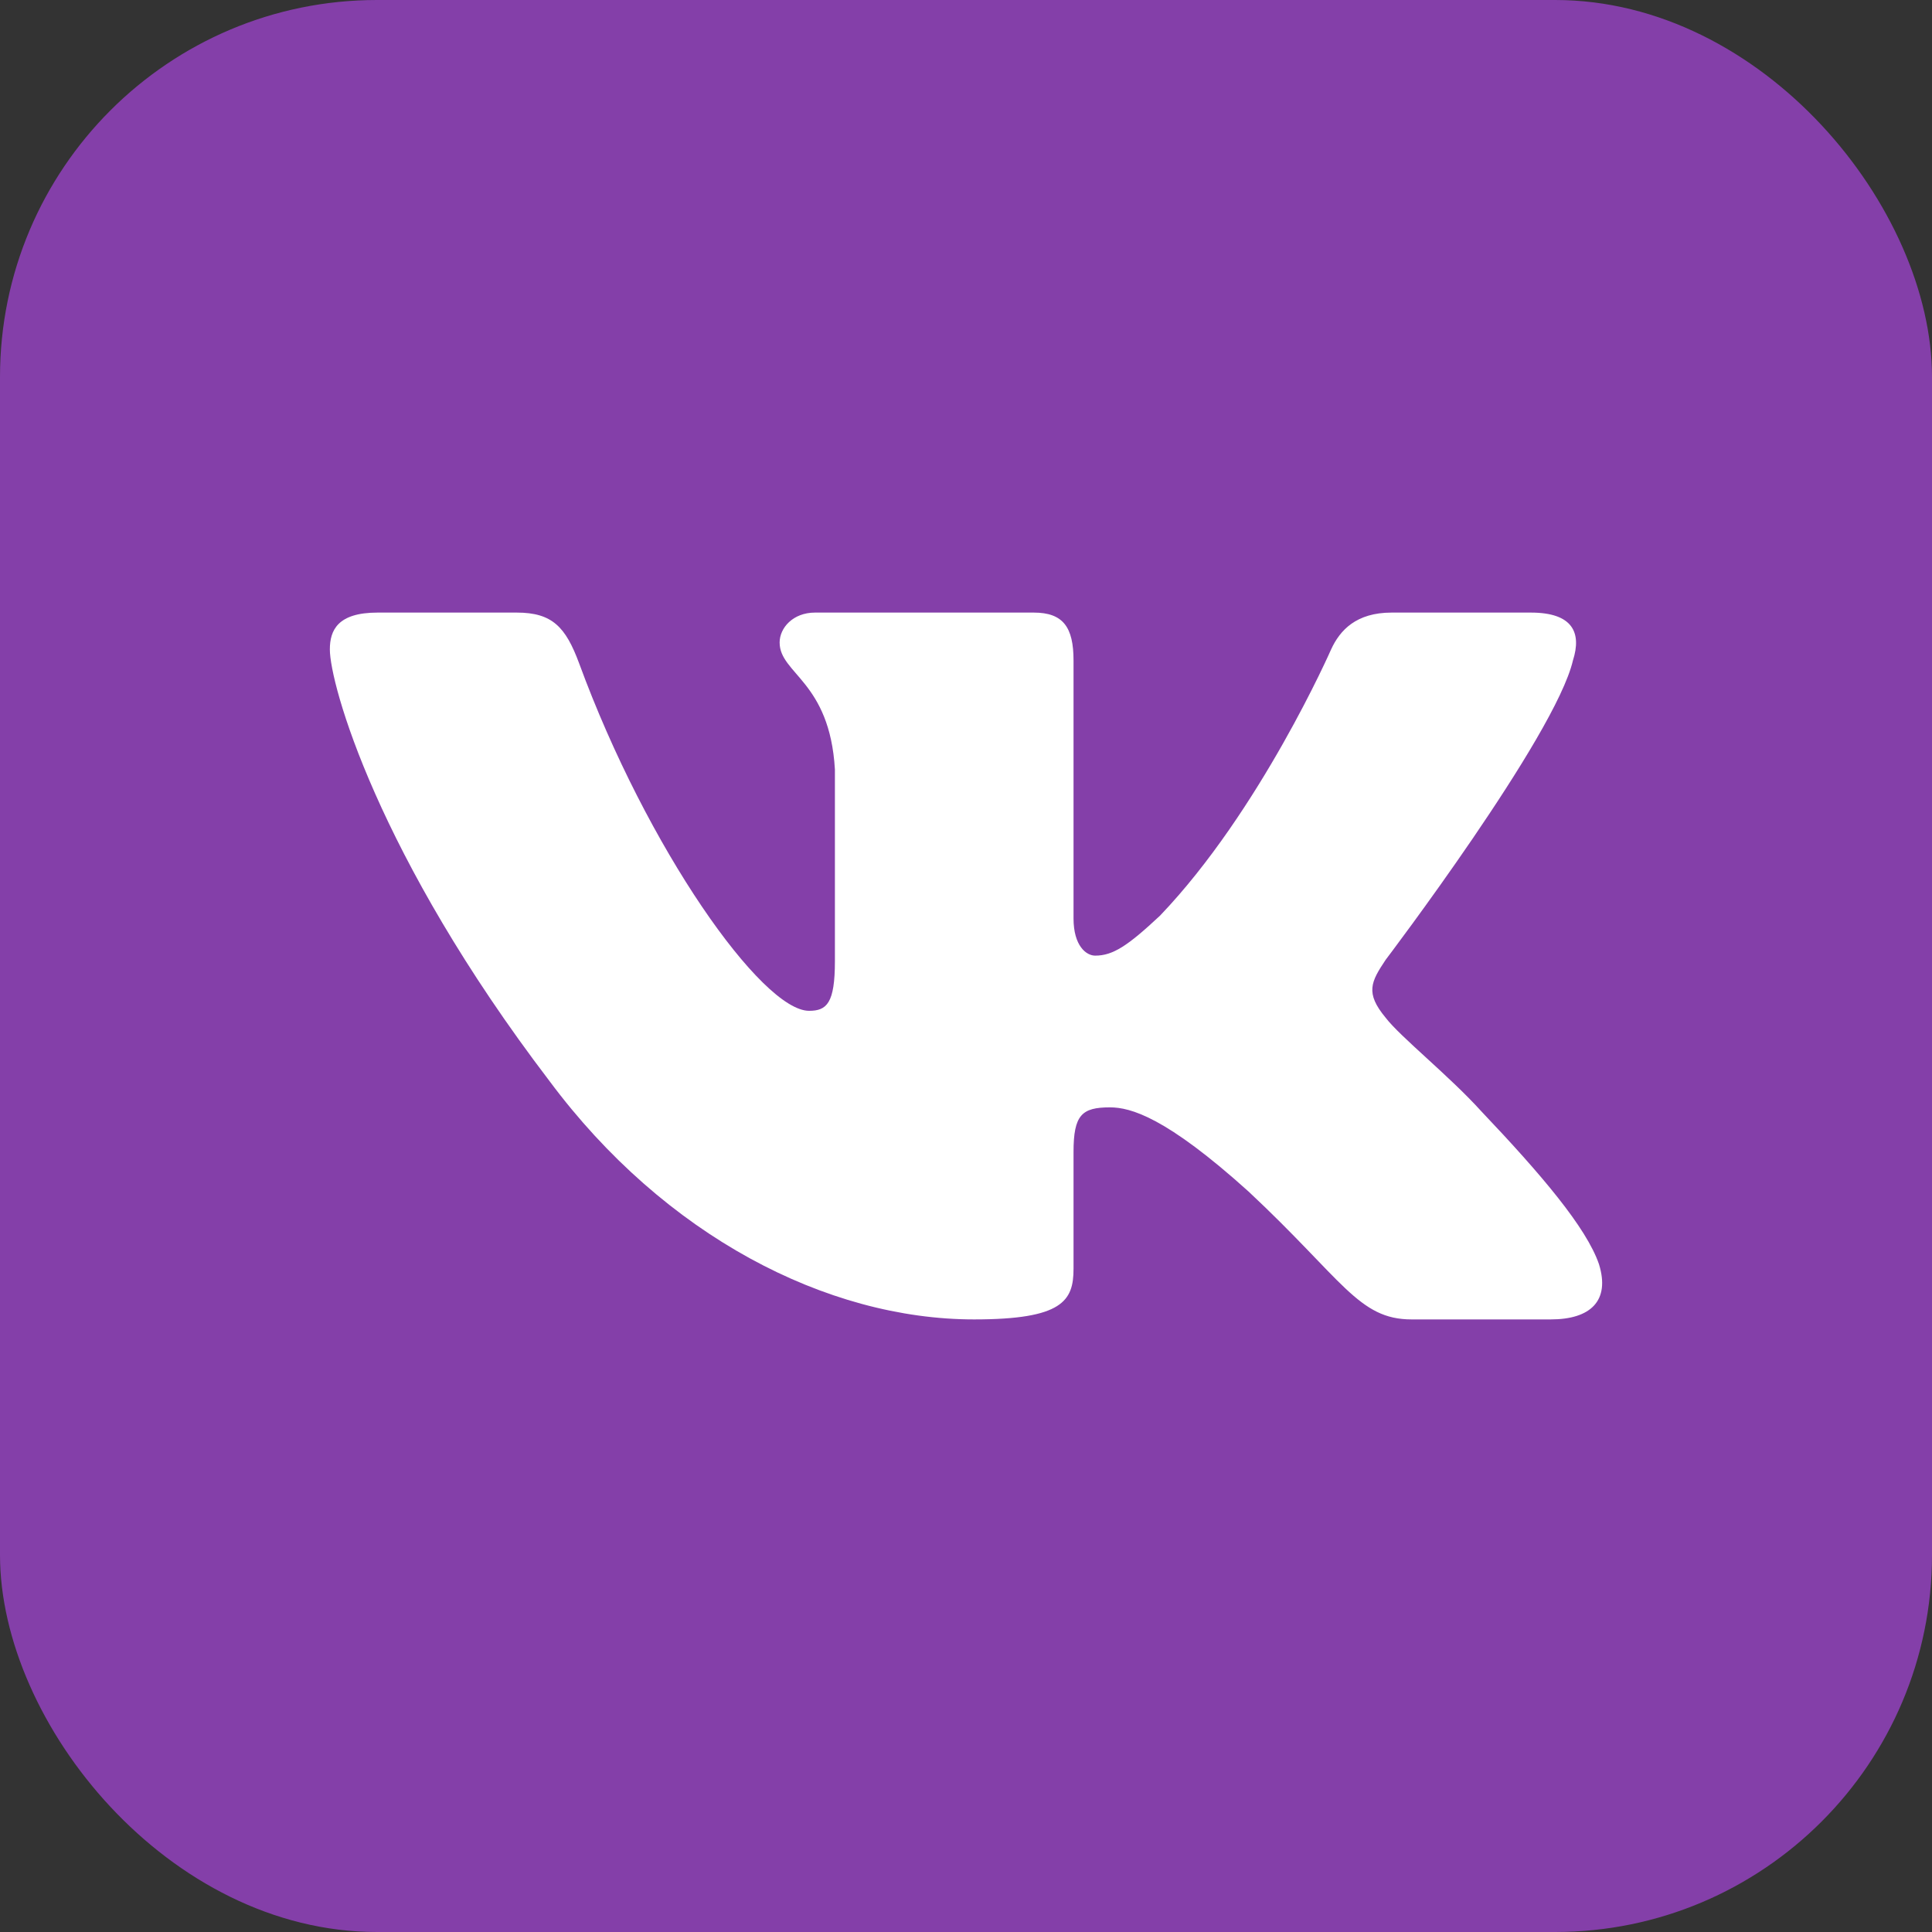 <?xml version="1.0" encoding="UTF-8"?> <svg xmlns="http://www.w3.org/2000/svg" width="41" height="41" viewBox="0 0 41 41" fill="none"><rect x="0" y="0" width="41" height="41" fill="#333333" stroke="none"/> <rect width="41" height="41" rx="8" fill="#843FA9"></rect> <path fill-rule="evenodd" clip-rule="evenodd" d="M33.38 14.016C33.568 13.43 33.38 13 32.487 13H29.533C28.782 13 28.436 13.372 28.248 13.782C28.248 13.782 26.746 17.206 24.618 19.431C23.93 20.075 23.617 20.28 23.241 20.28C23.054 20.28 22.782 20.075 22.782 19.49V14.016C22.782 13.313 22.564 13 21.938 13H17.296C16.827 13 16.545 13.326 16.545 13.635C16.545 14.301 17.608 14.455 17.718 16.328V20.397C17.718 21.29 17.546 21.451 17.17 21.451C16.169 21.451 13.733 18.011 12.289 14.074C12.005 13.309 11.722 13 10.967 13H8.013C7.169 13 7 13.372 7 13.782C7 14.513 8.002 18.143 11.663 22.944C14.104 26.223 17.543 28 20.672 28C22.55 28 22.782 27.605 22.782 26.925V24.447C22.782 23.658 22.96 23.5 23.554 23.5C23.992 23.5 24.743 23.705 26.496 25.286C28.499 27.159 28.829 28 29.955 28H32.909C33.753 28 34.175 27.605 33.932 26.826C33.665 26.05 32.709 24.924 31.44 23.588C30.752 22.827 29.719 22.007 29.406 21.598C28.968 21.071 29.093 20.837 29.406 20.368C29.406 20.368 33.005 15.626 33.38 14.016V14.016Z" fill="white"></path> </svg> 